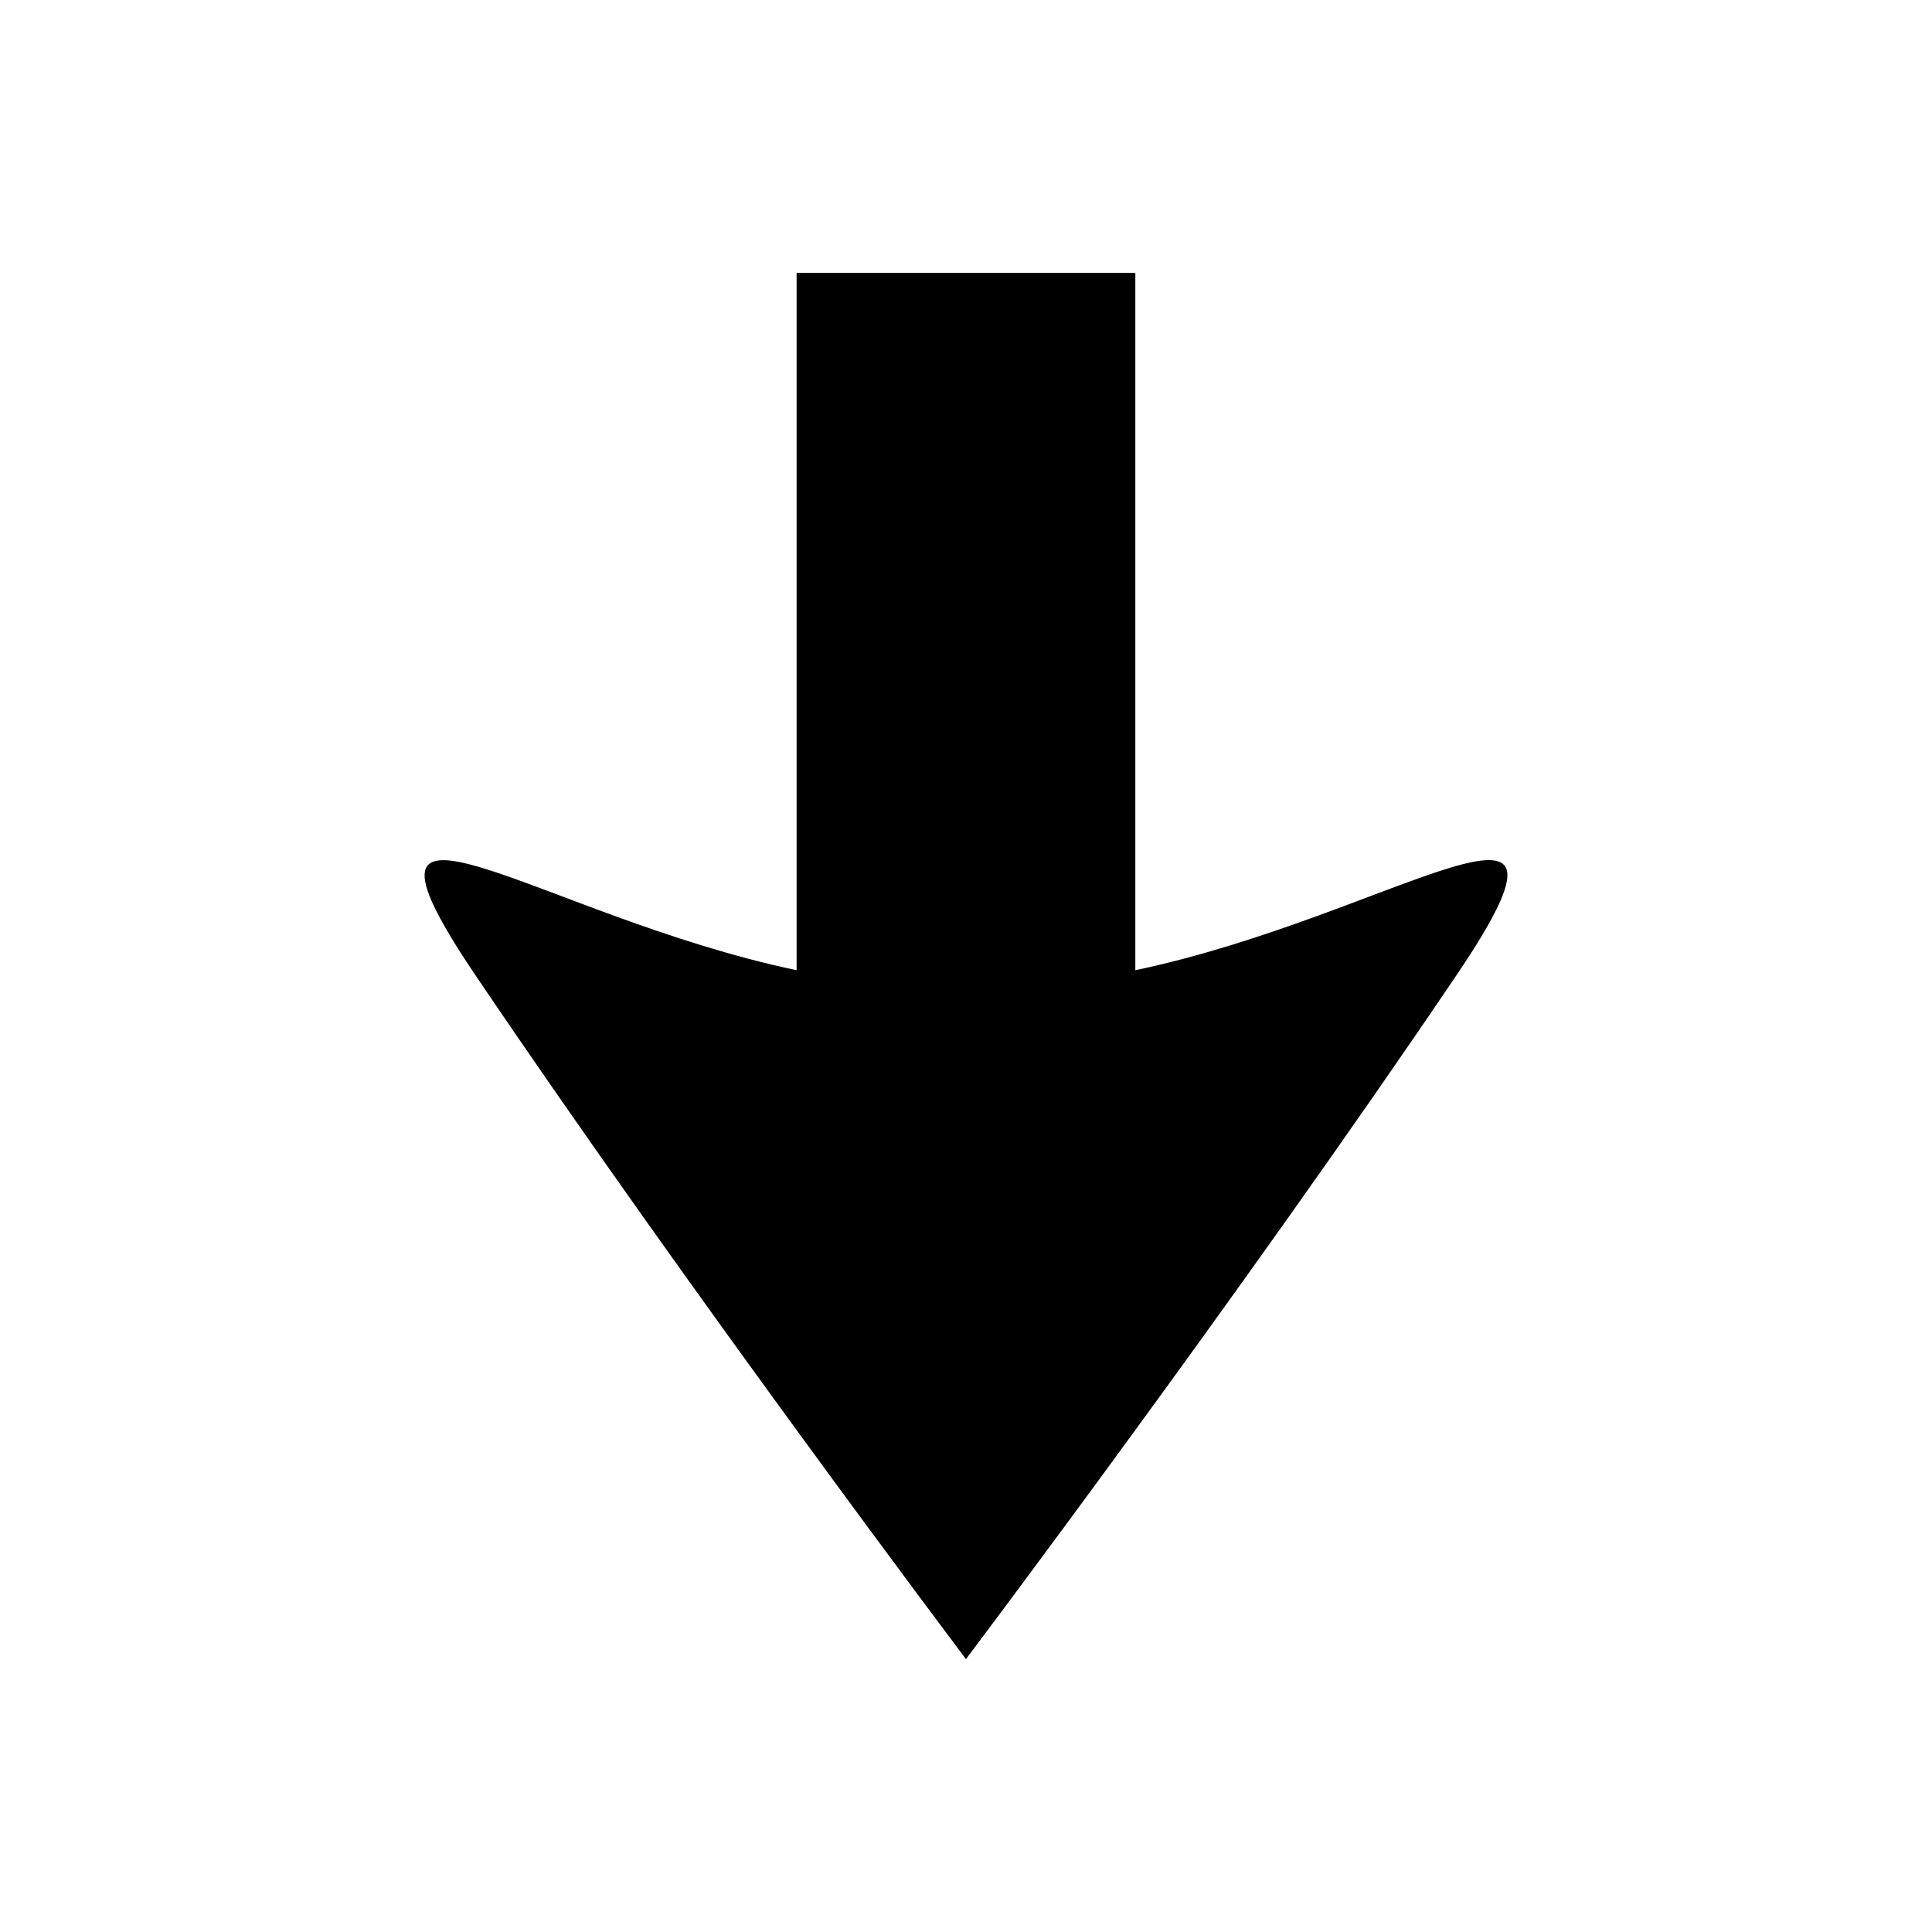 <?xml version="1.0" encoding="UTF-8"?>
<!-- Uploaded to: ICON Repo, www.svgrepo.com, Generator: ICON Repo Mixer Tools -->
<svg fill="#000000" width="800px" height="800px" version="1.1" viewBox="144 144 512 512" xmlns="http://www.w3.org/2000/svg">
 <path d="m530.04 402.36c-57.43 84.996-130.05 181.32-130.05 181.32s-72.602-96.301-130.02-181.28c-40.336-59.688 16.504-15.703 85.137-1.285v-184.8h89.766v184.8c68.625-14.414 125.49-58.422 85.168 1.242z"/>
</svg>